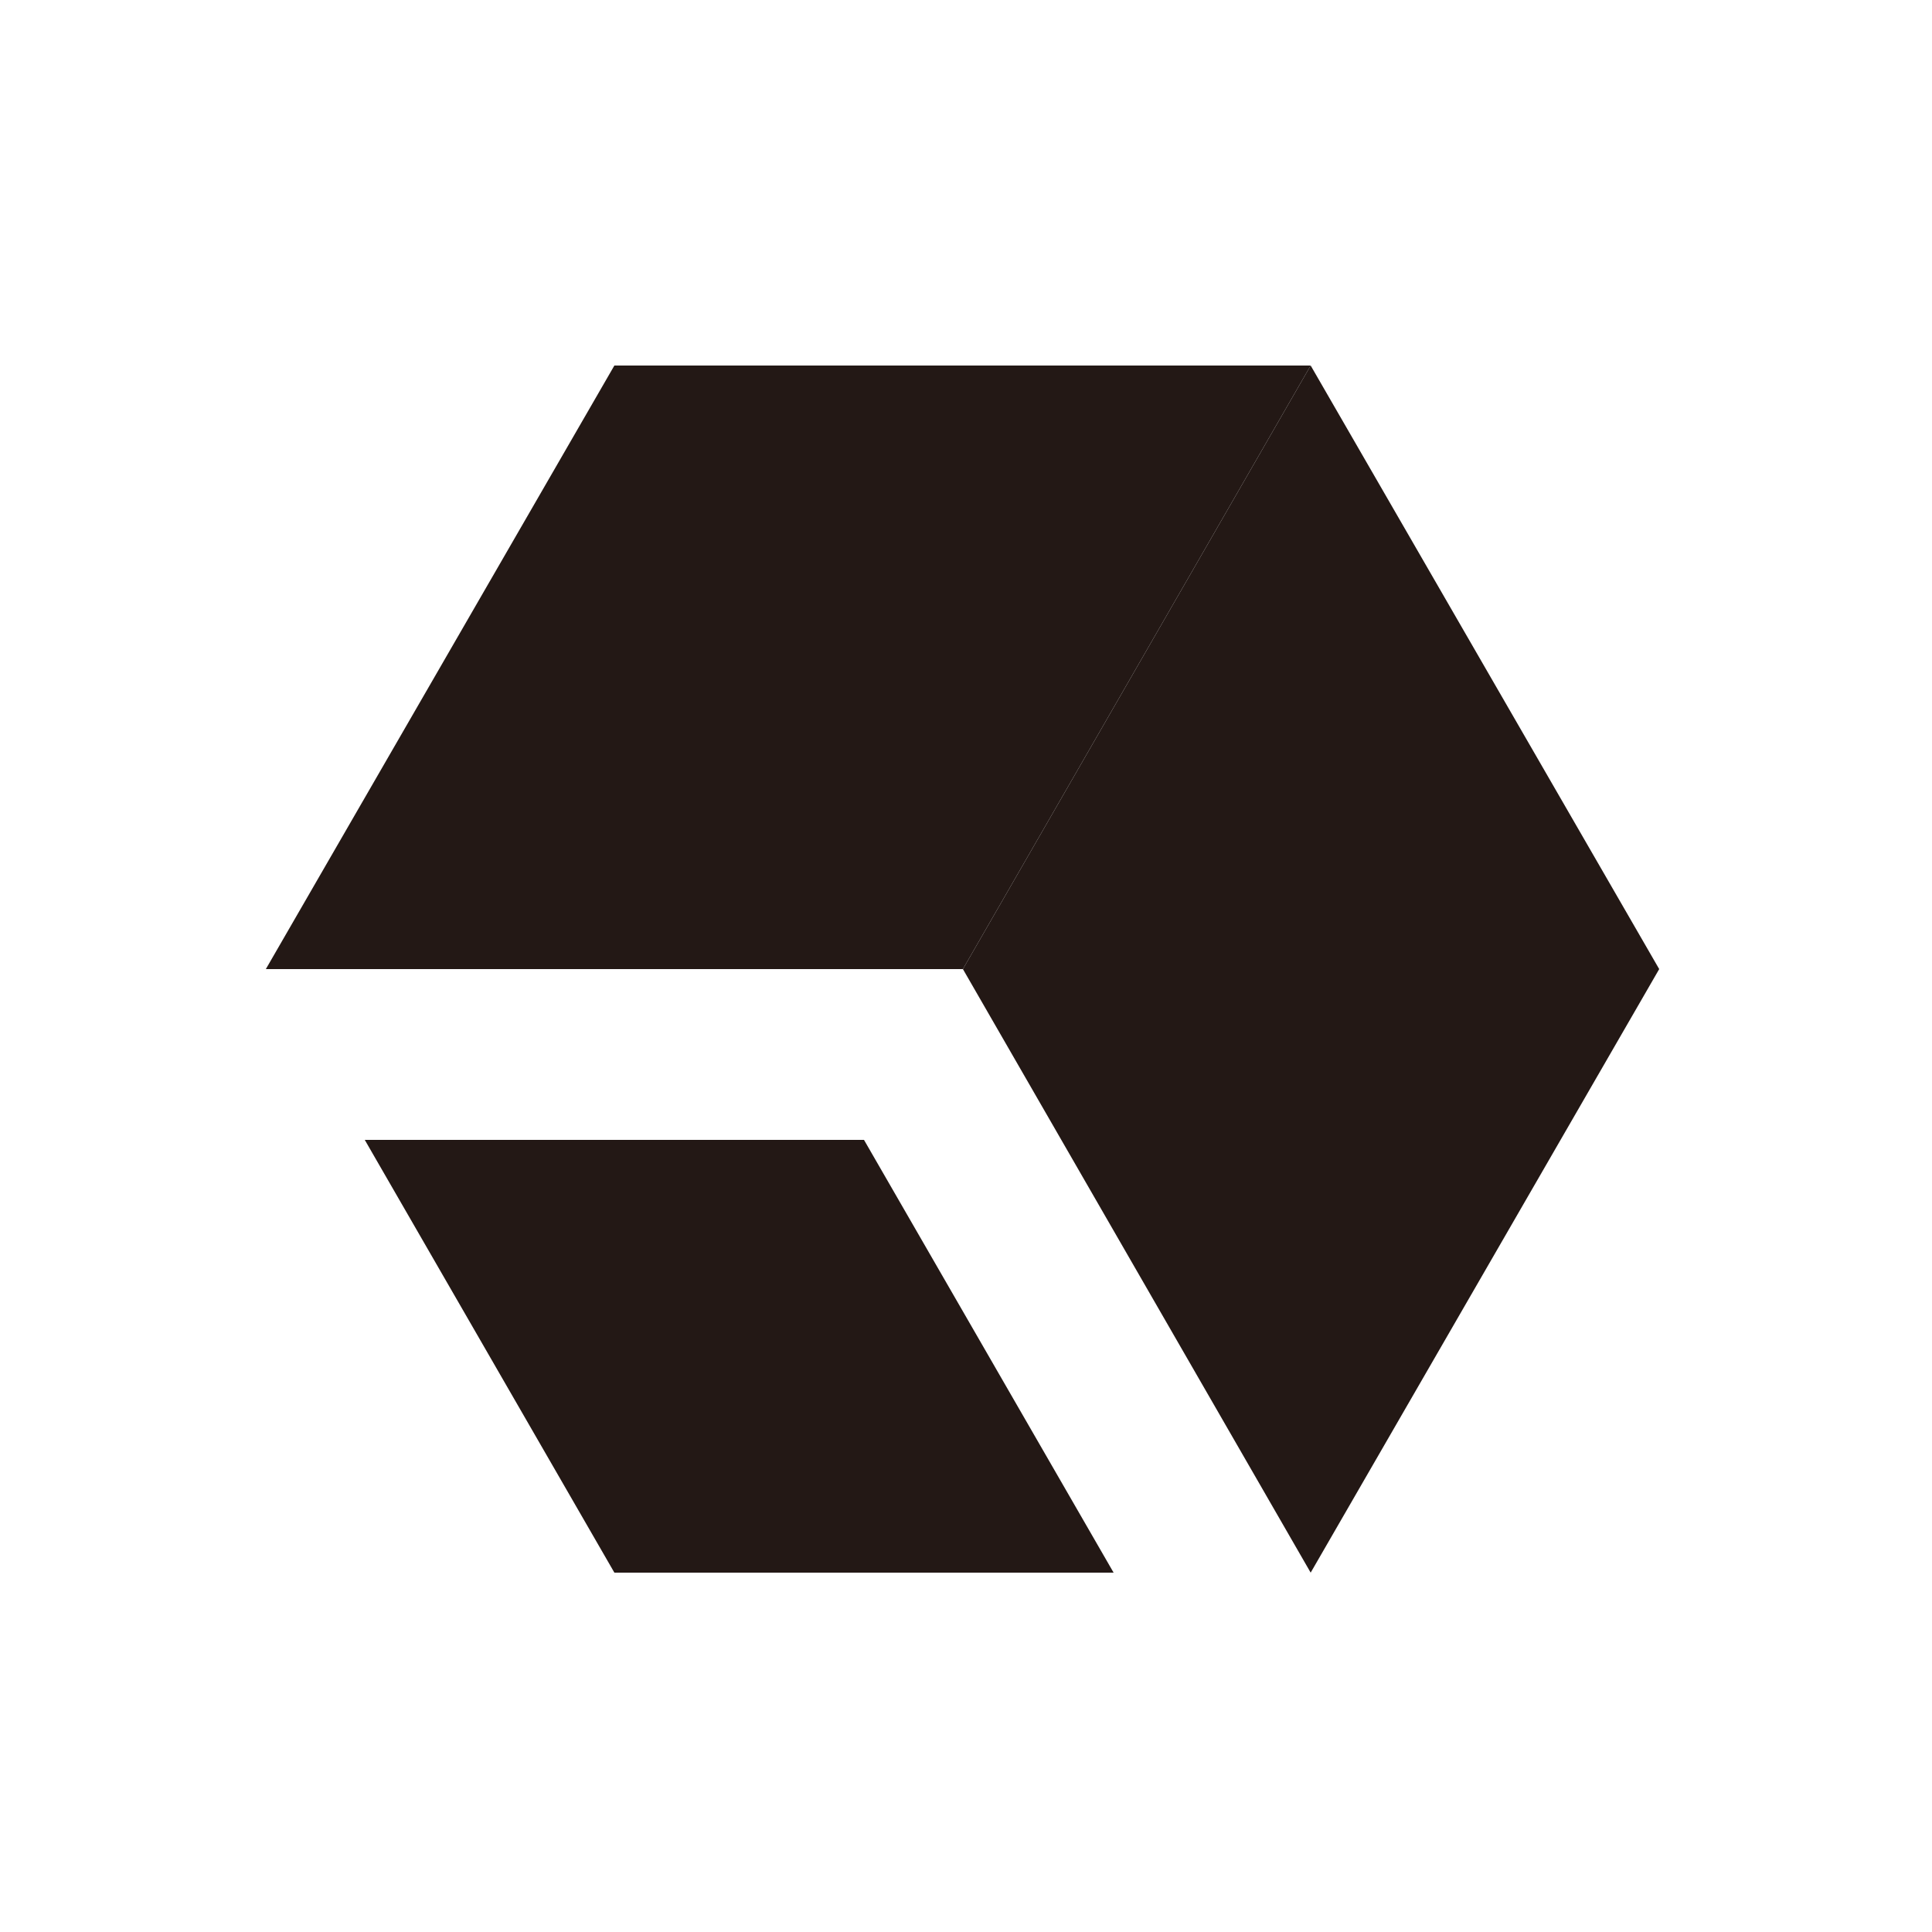 <?xml version="1.0" encoding="utf-8"?>
<!-- Generator: Adobe Illustrator 22.1.0, SVG Export Plug-In . SVG Version: 6.00 Build 0)  -->
<svg version="1.1" id="レイヤー_1" xmlns="http://www.w3.org/2000/svg" xmlns:xlink="http://www.w3.org/1999/xlink" x="0px"
	 y="0px" viewBox="0 0 250 250" style="enable-background:new 0 0 250 250;" xml:space="preserve">
<style type="text/css">
	.st0{fill:#231815;}
</style>
<g>
	<polygon class="st0" points="47.2,147.5 111.8,147.5 144.1,203.5 79.5,203.5 	"/>
	<polygon class="st0" points="79.5,47.3 34.4,125.4 34.4,125.4 124.6,125.4 169.6,47.3 	"/>
	<polygon class="st0" points="124.6,125.4 169.6,47.3 214.7,125.4 169.6,203.5 169.6,203.5 	"/>
</g>
</svg>
